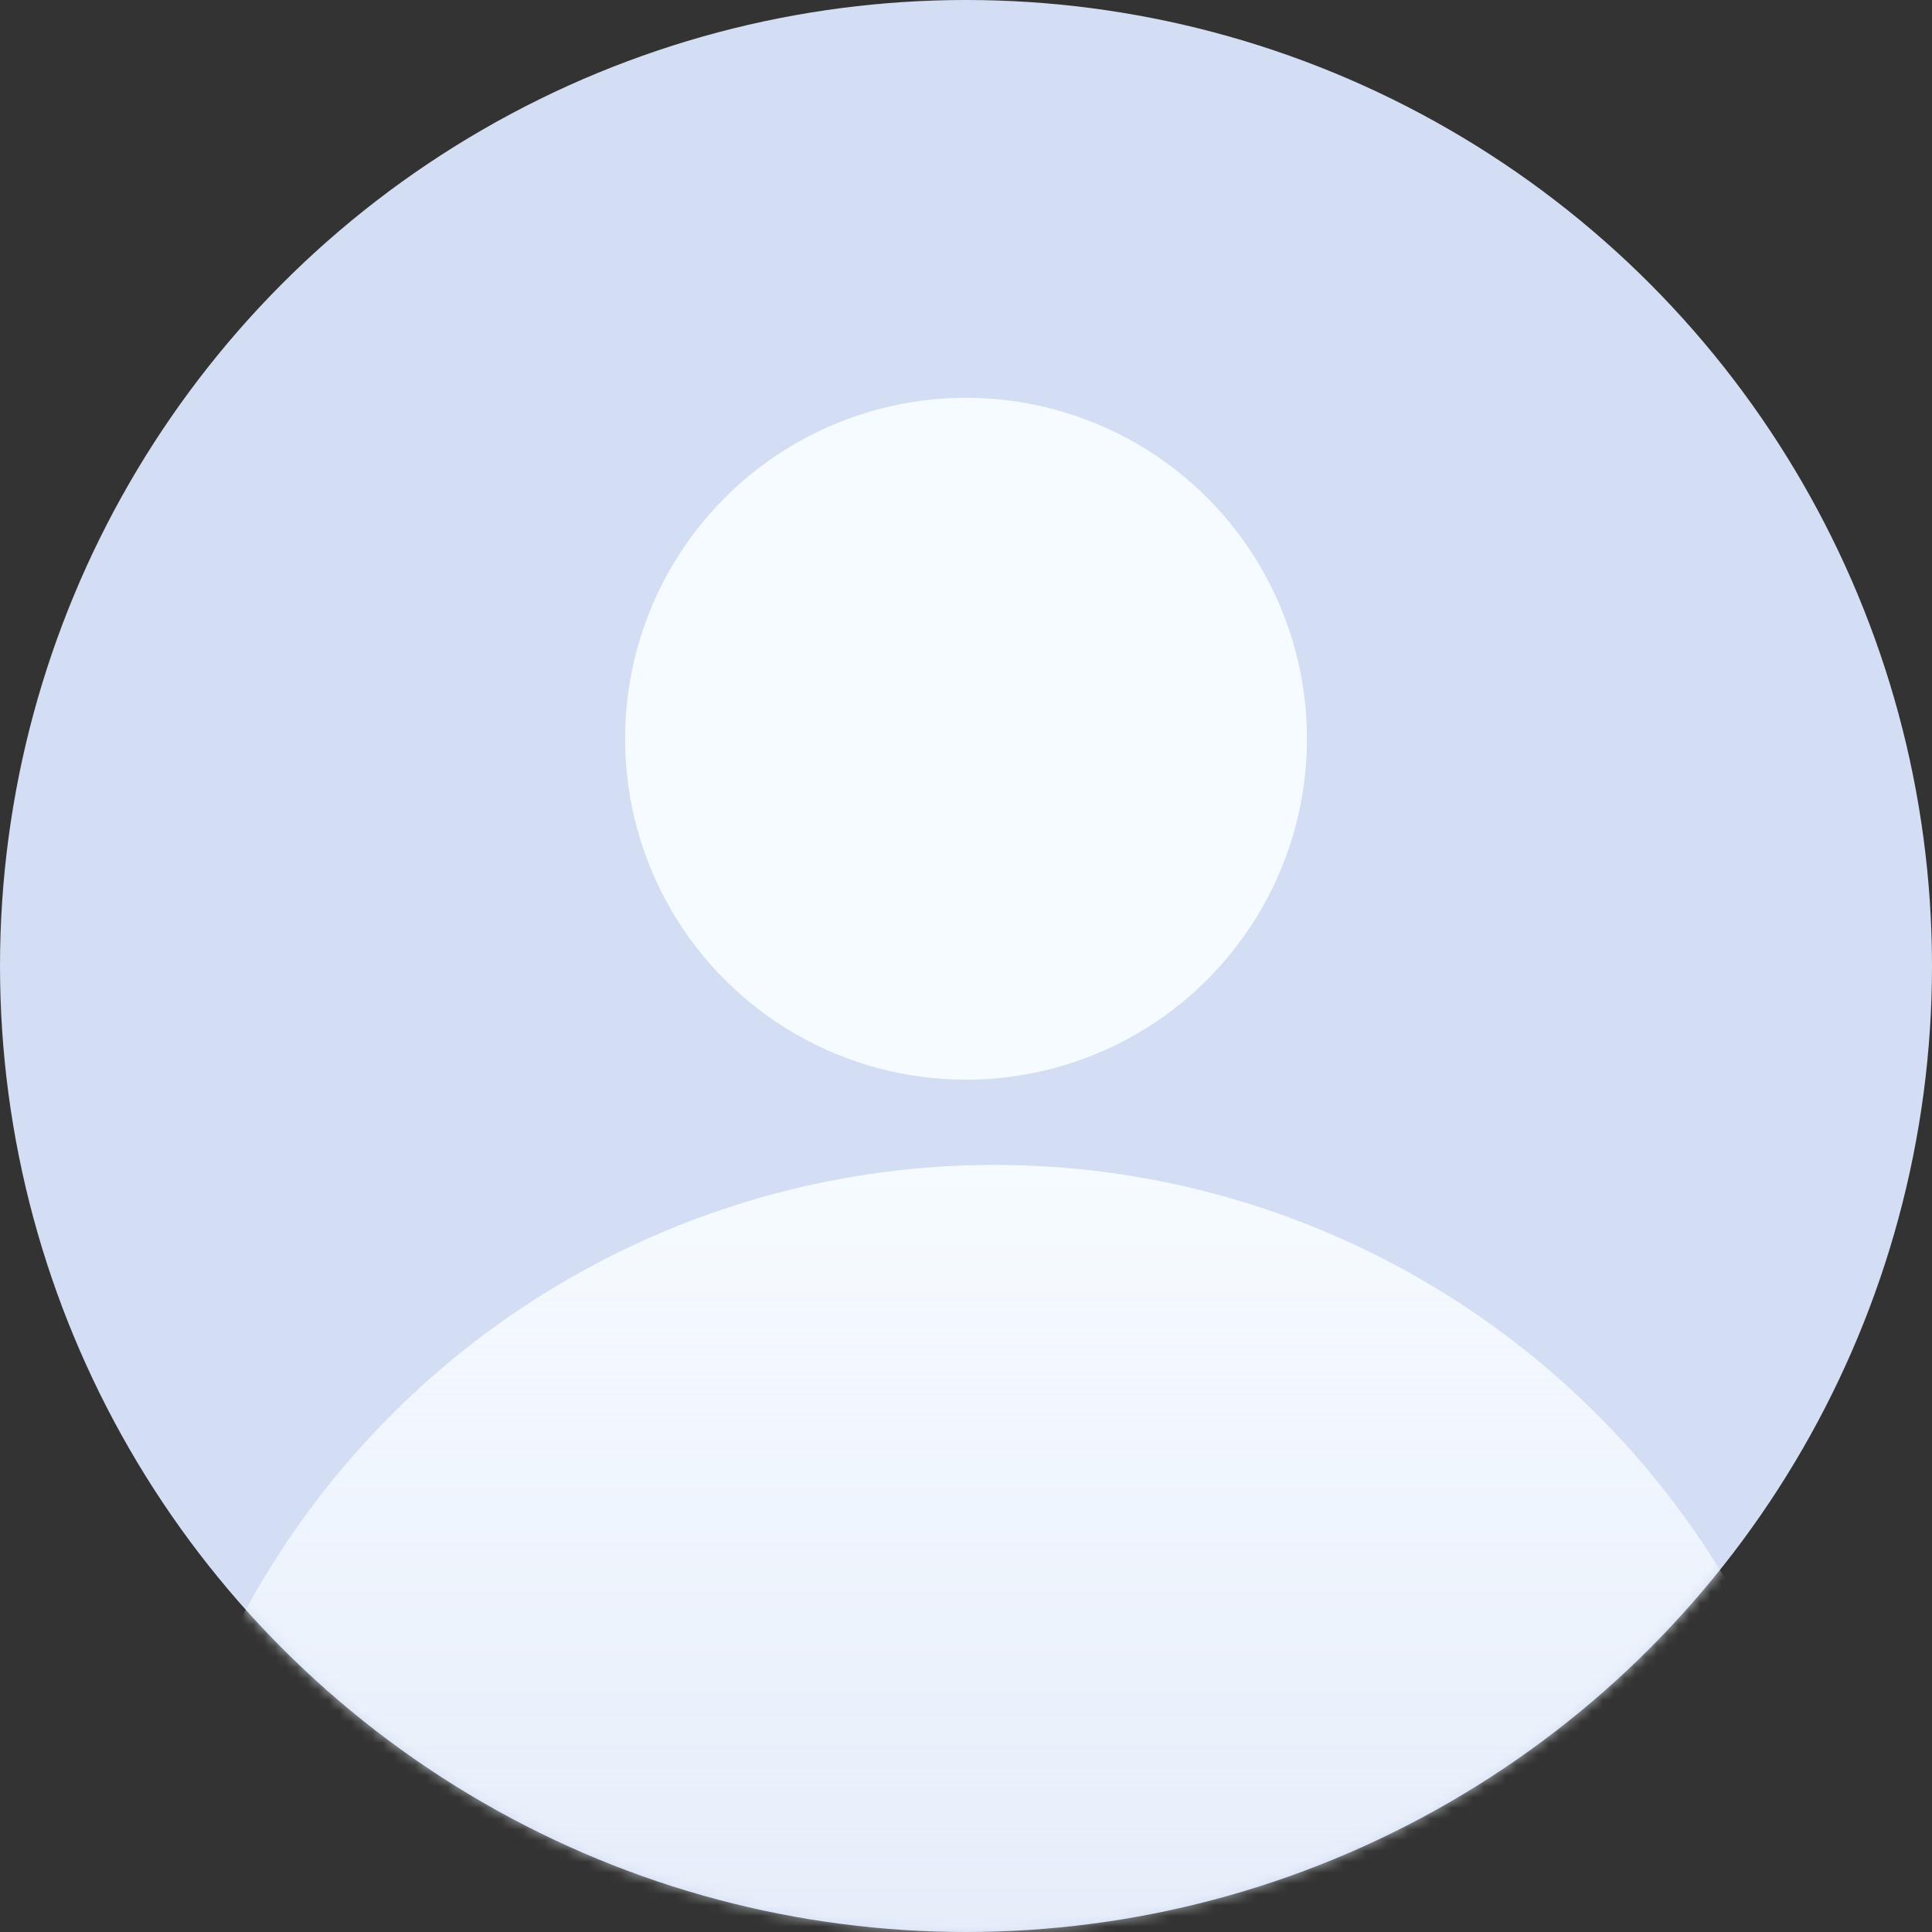 <svg xmlns="http://www.w3.org/2000/svg" width="179" height="179" fill="none">
  <rect width="100%" height="100%" fill="#333333" stroke="none"/>
  <circle cx="89.5" cy="89.5" r="89.5" fill="#D3DDF4"/>
  <mask id="a" width="179" height="179" x="0" y="0" maskUnits="userSpaceOnUse" style="mask-type:alpha">
    <circle cx="89.5" cy="89.5" r="89.5" fill="#D3DDF4"/>
  </mask>
  <g mask="url(#a)">
    <circle cx="92.131" cy="186.899" r="78.971" fill="url(#b)"/>
    <circle cx="89.502" cy="68.444" r="31.588" fill="#F6FBFF"/>
  </g>
  <defs>
    <linearGradient id="b" x1="92.131" x2="92.131" y1="107.929" y2="265.87" gradientUnits="userSpaceOnUse">
      <stop stop-color="#F6FBFF"/>
      <stop offset="1" stop-color="#F6FBFF" stop-opacity="0"/>
    </linearGradient>
  </defs>
</svg>
